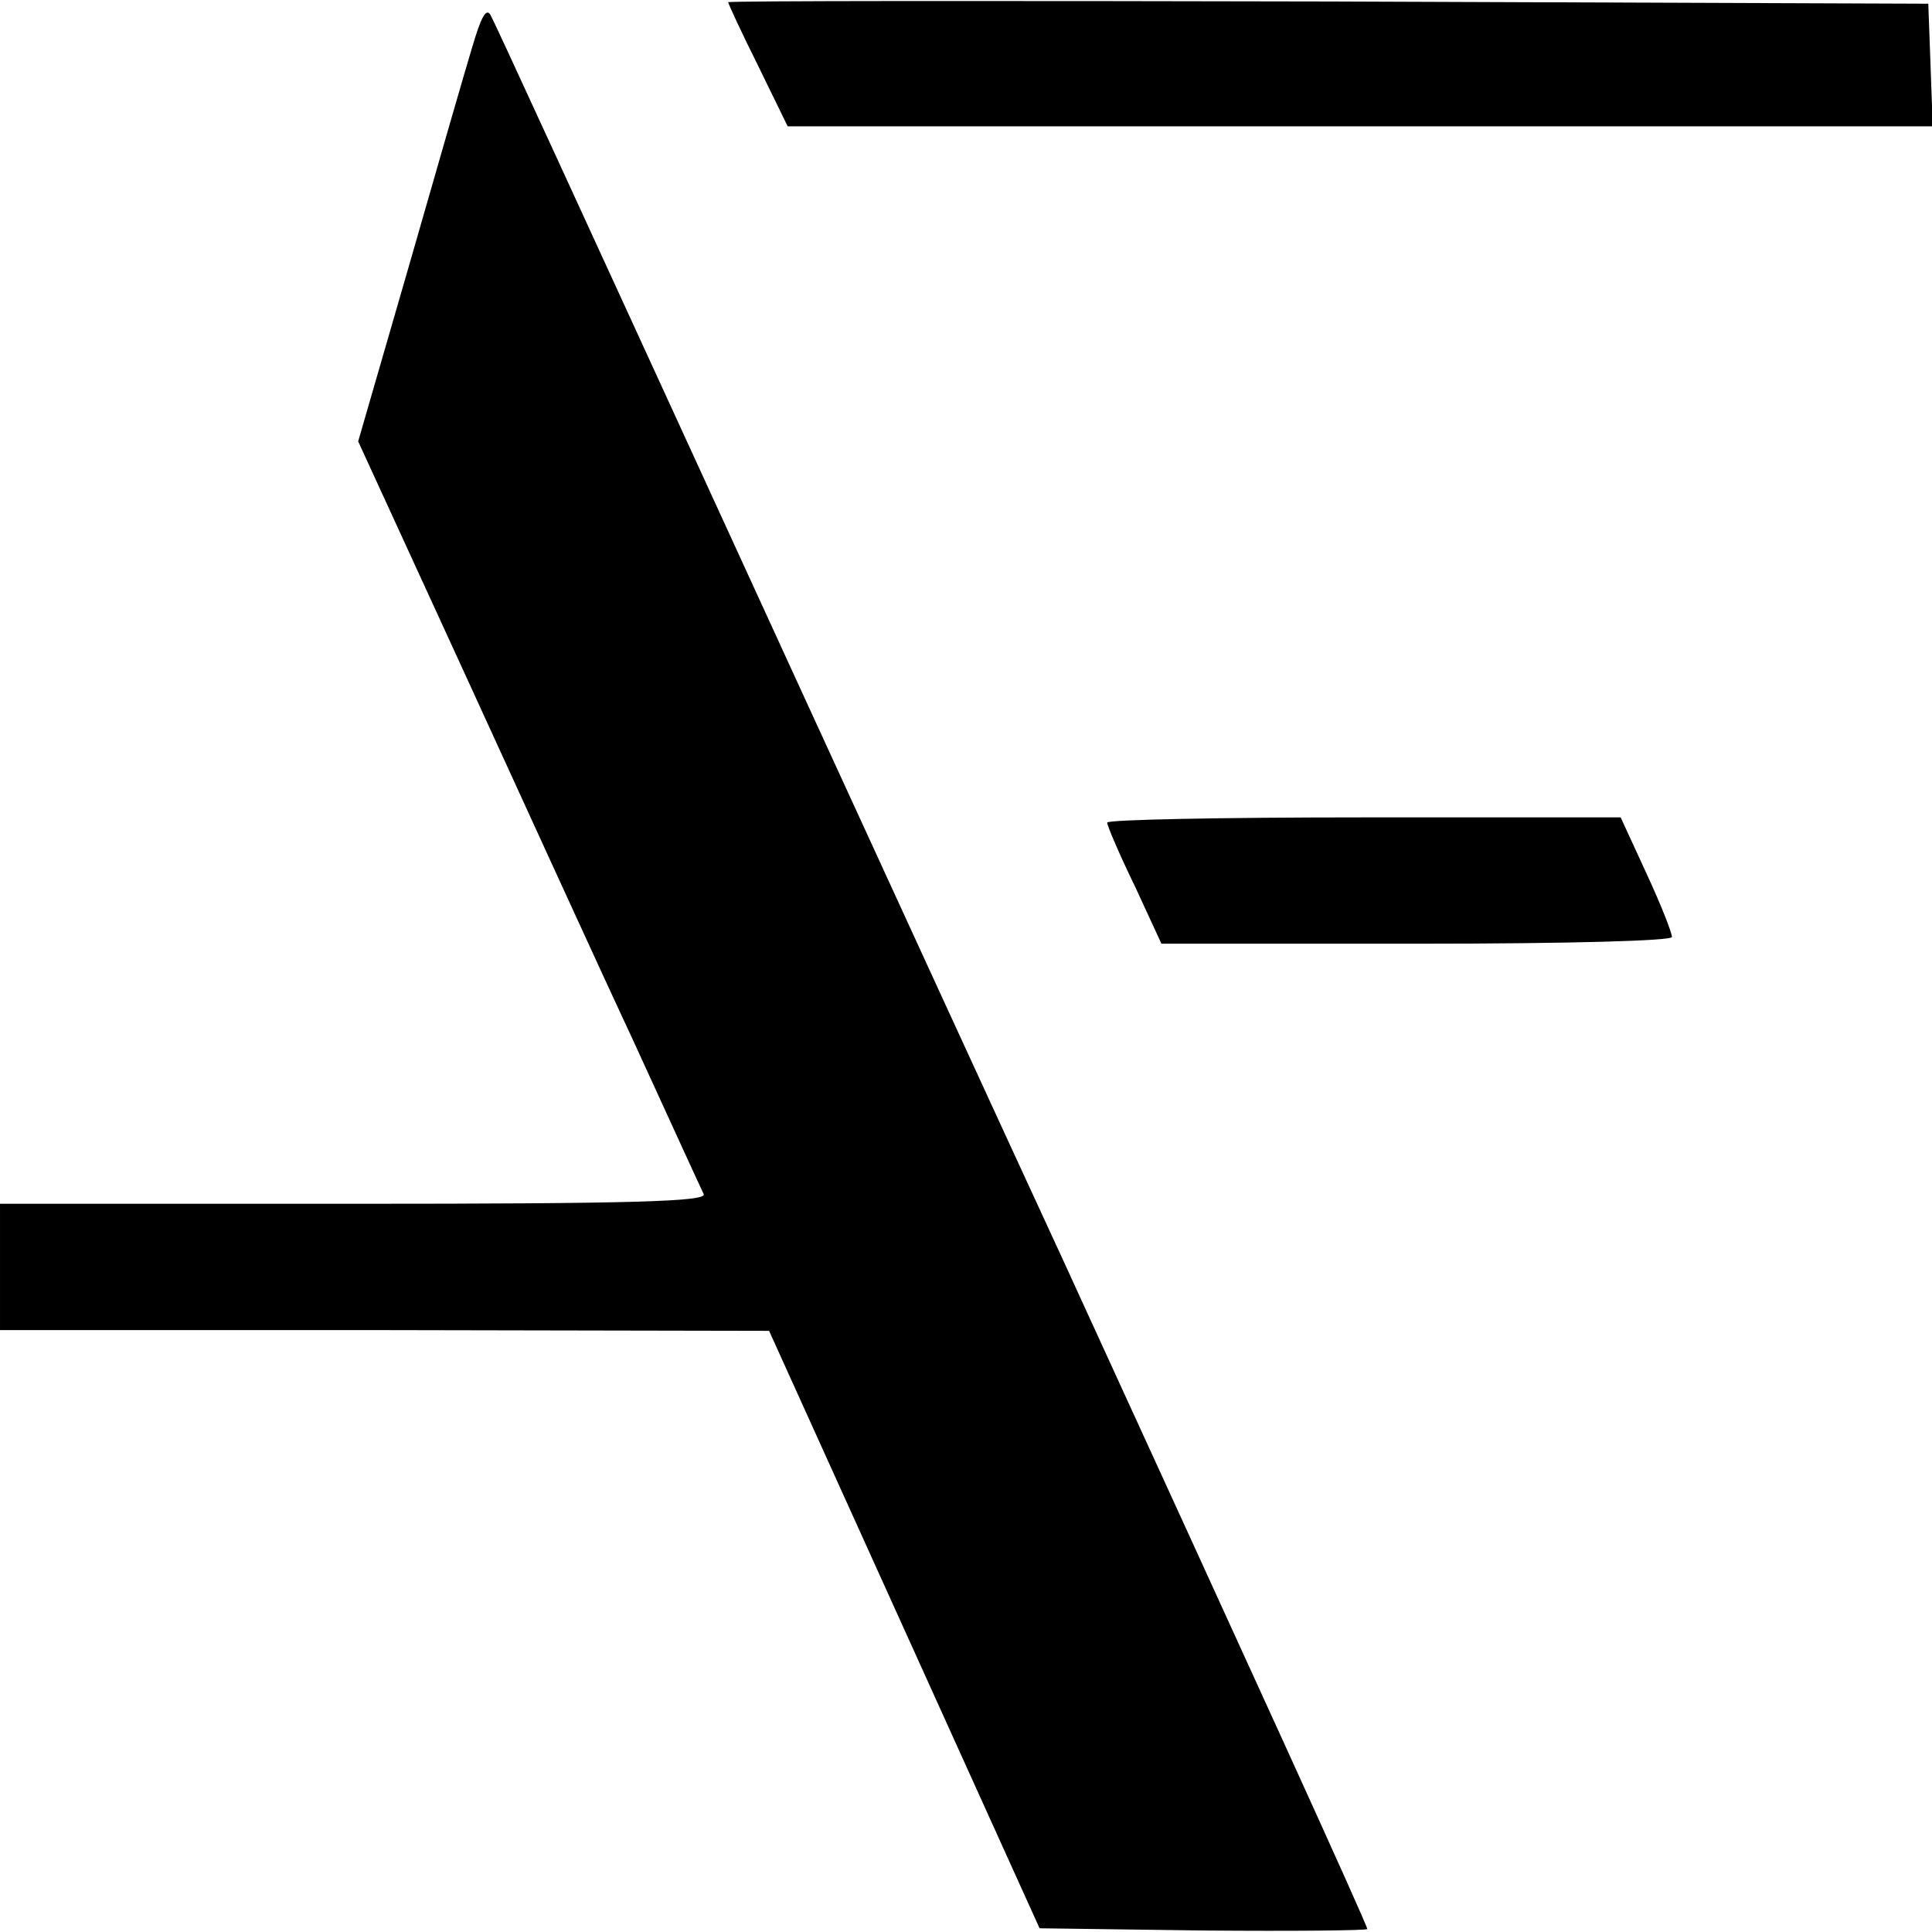 <?xml version="1.0" standalone="no"?>
<!DOCTYPE svg PUBLIC "-//W3C//DTD SVG 20010904//EN"
 "http://www.w3.org/TR/2001/REC-SVG-20010904/DTD/svg10.dtd">
<svg version="1.0" xmlns="http://www.w3.org/2000/svg"
 width="260pt" height="260pt" viewBox="0 0 260 260"
 preserveAspectRatio="xMidYMid meet">
<g transform="translate(0,260) scale(0.1,-0.1)"
fill="#000000" stroke="none">
<path d="M980 2597 c0 -2 18 -41 40 -85 l40 -82 770 0 771 0 -3 83 -3 82 -807
3 c-445 1 -808 1 -808 -1z"/>
<path d="M635 2535 c-10 -33 -48 -165 -85 -294 l-68 -235 140 -305 c77 -168
180 -394 230 -501 49 -107 92 -201 95 -207 4 -10 -94 -13 -471 -13 l-476 0 0
-85 0 -85 518 0 517 -1 182 -402 182 -402 221 -3 c121 -1 220 0 220 2 0 6
-164 365 -412 906 -80 173 -232 504 -338 735 -344 750 -422 920 -430 935 -6
10 -13 -4 -25 -45z"/>
<path d="M1490 1493 c0 -4 16 -42 37 -85 l36 -78 344 0 c208 0 343 4 343 9 0
6 -15 44 -34 85 l-35 76 -345 0 c-190 0 -346 -3 -346 -7z"/>
</g>
</svg>

